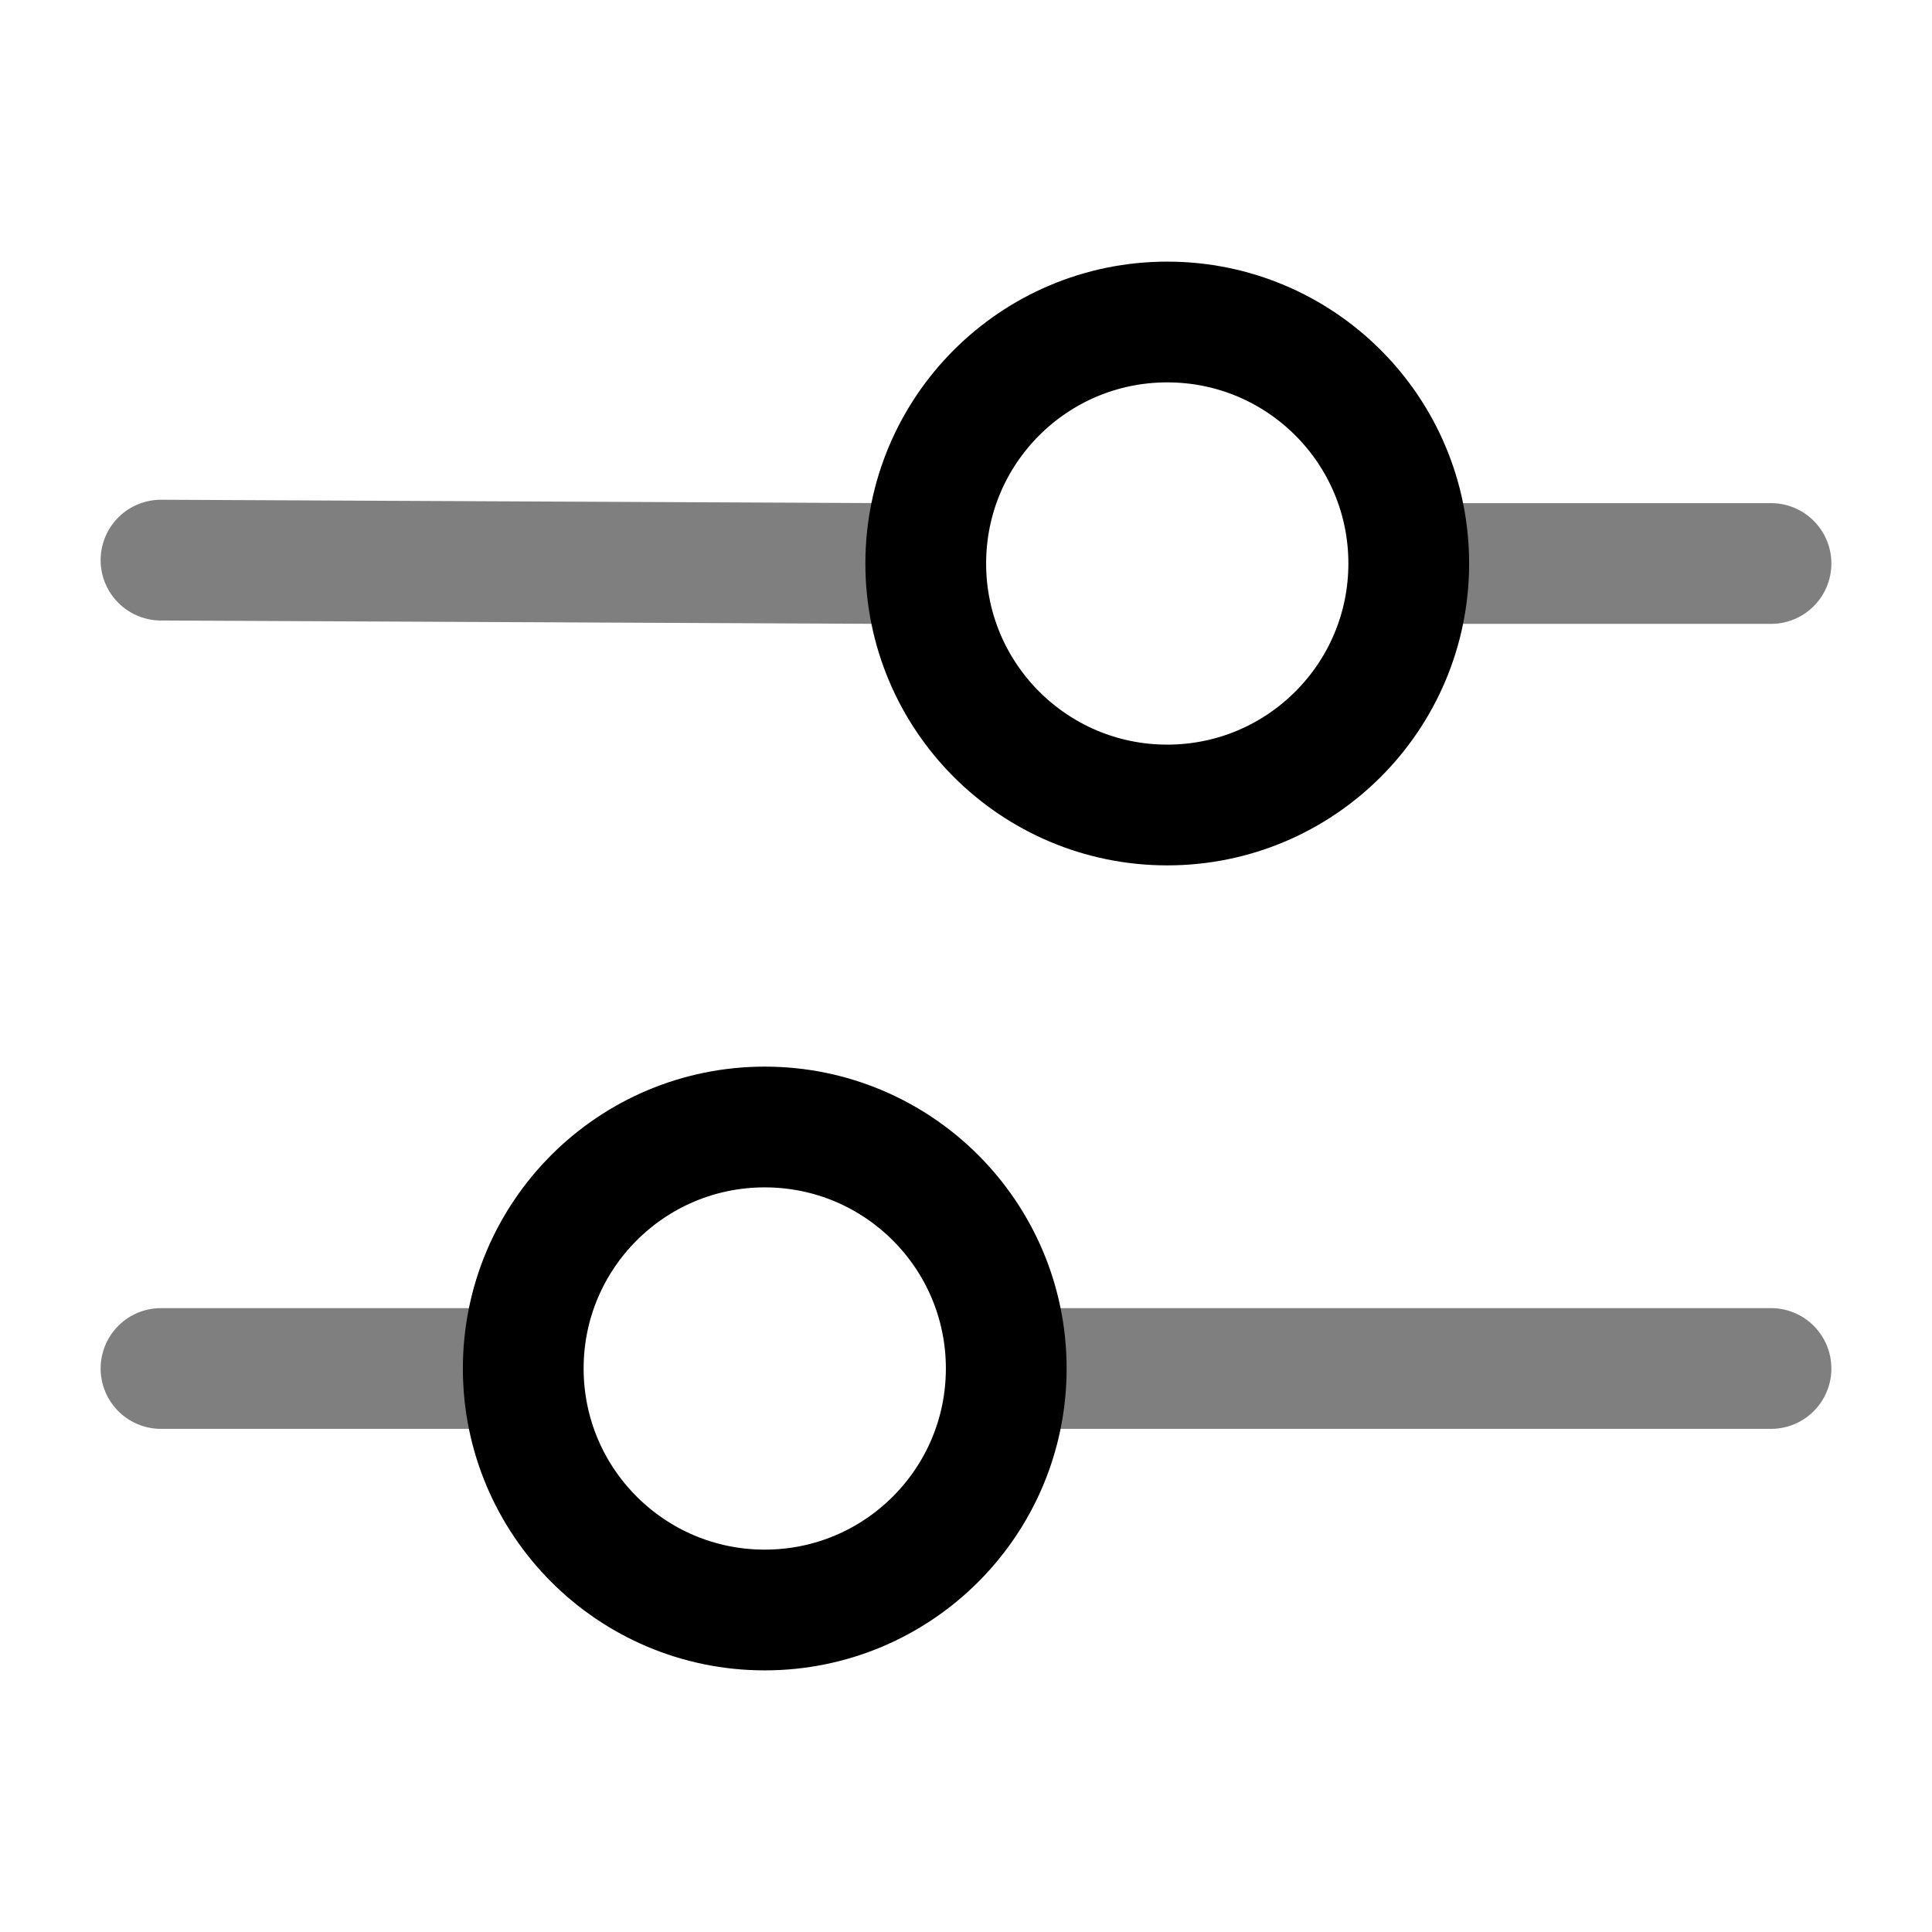 <svg width="24" height="24" viewBox="0 0 24 24" fill="none" xmlns="http://www.w3.org/2000/svg">
<path d="M9.5 14C11.157 14 12.5 15.343 12.5 17C12.5 18.657 11.157 20 9.5 20C7.843 20 6.5 18.657 6.5 17C6.5 15.343 7.843 14 9.5 14Z" stroke="black" stroke-width="1.5"/>
<path d="M14.5 4C12.843 4 11.5 5.343 11.5 7C11.5 8.657 12.843 10 14.5 10C16.157 10 17.5 8.657 17.5 7C17.5 5.343 16.157 4 14.5 4Z" stroke="black" stroke-width="1.5"/>
<path opacity="0.5" d="M13 17L22 17" stroke="black" stroke-width="1.5" stroke-linecap="round"/>
<path opacity="0.5" d="M11 7L2 6.958" stroke="black" stroke-width="1.5" stroke-linecap="round"/>
<path opacity="0.5" d="M2 17L6 17" stroke="black" stroke-width="1.5" stroke-linecap="round"/>
<path opacity="0.5" d="M22 7L18 7" stroke="black" stroke-width="1.5" stroke-linecap="round"/>
</svg>
